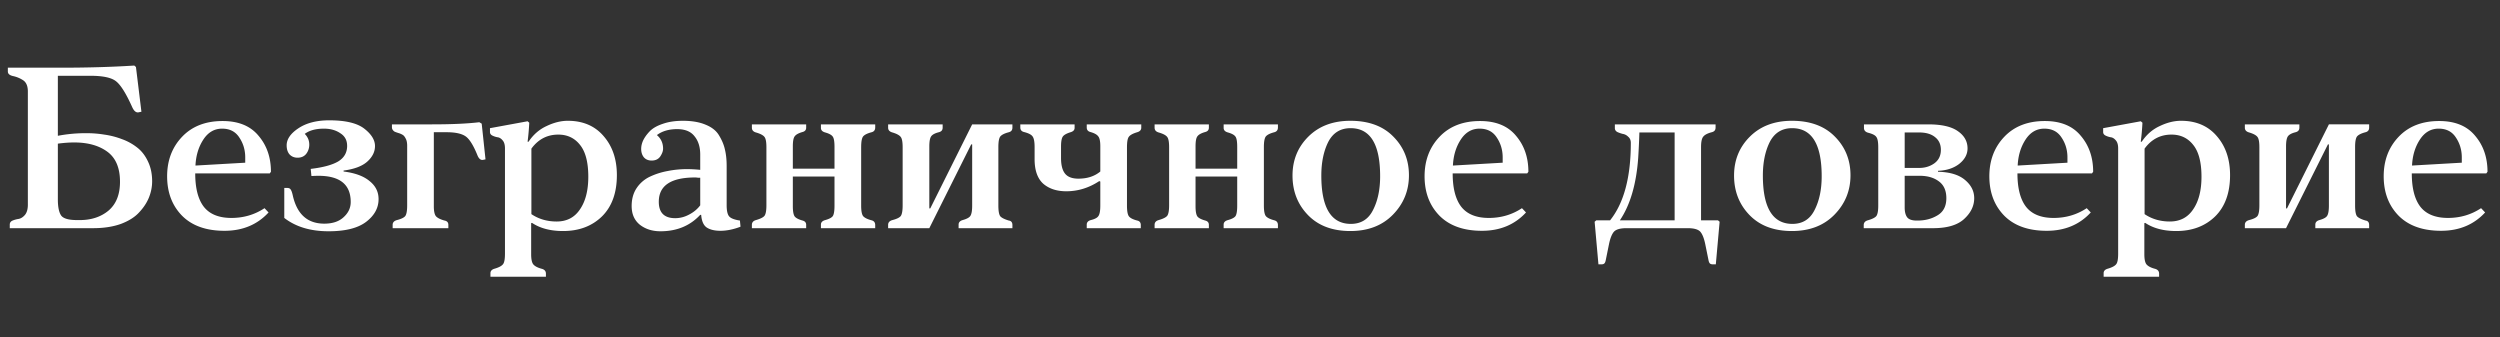 <svg xmlns="http://www.w3.org/2000/svg" fill="none" viewBox="0 0 252 34"><rect x="0" y="0" width="252" height="34" fill="#333333" stroke="none"/><path fill="#fff" d="M2.808 20.624v-11.4c0-.56-.168-.944-.504-1.152a2.974 2.974 0 0 0-1.008-.408c-.336-.08-.504-.232-.504-.456v-.384h5.304c2.72 0 5.2-.072 7.44-.216l.168.144.552 4.512-.24.048c-.272.08-.504-.096-.696-.528-.624-1.392-1.176-2.264-1.656-2.616-.464-.352-1.312-.528-2.544-.528H5.832v6.048a15.046 15.046 0 0 1 2.856-.264c.64 0 1.248.048 1.824.144a8.06 8.06 0 0 1 1.776.456 5.403 5.403 0 0 1 1.56.864c.448.352.808.824 1.08 1.416.272.576.408 1.232.408 1.968 0 .544-.104 1.08-.312 1.608-.208.528-.536 1.032-.984 1.512-.432.48-1.048.872-1.848 1.176-.8.288-1.736.432-2.808.432h-8.4v-.36c0-.192.096-.328.288-.408.192-.08.4-.136.624-.168.224-.048.432-.184.624-.408.192-.24.288-.584.288-1.032Zm3.024-6.144v5.616c0 .768.112 1.312.336 1.632.224.304.76.456 1.608.456h.264c1.168 0 2.136-.32 2.904-.96.768-.656 1.152-1.624 1.152-2.904 0-1.392-.424-2.4-1.272-3.024-.848-.624-1.96-.936-3.336-.936-.512 0-1.064.04-1.656.12Zm16.607-2.28c1.6 0 2.808.496 3.624 1.488.832.976 1.248 2.184 1.248 3.624l-.12.168h-7.512c0 1.488.288 2.608.864 3.36.592.752 1.52 1.128 2.784 1.128 1.232 0 2.344-.328 3.336-.984l.408.432c-1.136 1.232-2.616 1.848-4.44 1.848-1.84 0-3.264-.504-4.272-1.512-1.008-1.024-1.512-2.352-1.512-3.984 0-1.6.504-2.928 1.512-3.984s2.368-1.584 4.08-1.584Zm-.048.768c-.784 0-1.416.368-1.896 1.104-.48.736-.744 1.608-.792 2.616l5.016-.288v-.528c0-.752-.2-1.424-.6-2.016-.384-.592-.96-.888-1.728-.888Zm12.599 1.728c0-.56-.231-.984-.695-1.272-.448-.304-.992-.456-1.632-.456-.832 0-1.48.176-1.944.528.304.304.456.664.456 1.08a1.5 1.5 0 0 1-.312.936c-.208.256-.496.384-.864.384-.336 0-.608-.112-.816-.336-.192-.224-.288-.528-.288-.912 0-.624.4-1.2 1.2-1.728.8-.528 1.832-.792 3.096-.792 1.632 0 2.808.28 3.528.84.72.56 1.08 1.144 1.08 1.752 0 .576-.256 1.096-.768 1.56-.512.464-1.312.768-2.4.912v.096c1.152.144 2.024.464 2.616.96.608.48.912 1.088.912 1.824 0 .896-.424 1.664-1.272 2.304-.832.624-2.088.936-3.768.936-1.824 0-3.312-.448-4.464-1.344v-3.024h.288c.176 0 .296.056.36.168.08.112.152.32.216.624.432 1.872 1.488 2.808 3.168 2.808.832 0 1.48-.216 1.944-.648.48-.432.72-.944.72-1.536 0-1.76-1.088-2.64-3.264-2.64-.16 0-.392.008-.696.024l-.072-.72c1.232-.144 2.152-.392 2.76-.744.608-.368.912-.896.912-1.584Zm8.74-1.368v7.464c0 .496.073.832.217 1.008.16.176.448.32.864.432.256.048.384.192.384.432V23h-5.616v-.336c0-.24.144-.4.432-.48.432-.112.712-.248.84-.408.128-.176.192-.536.192-1.08v-6c0-.304-.048-.544-.144-.72-.096-.192-.2-.32-.312-.384a1.84 1.84 0 0 0-.456-.192 6.447 6.447 0 0 1-.336-.12.602.602 0 0 1-.192-.168.447.447 0 0 1-.096-.288v-.288h4.032c1.984 0 3.576-.072 4.776-.216l.24.144.384 3.6-.24.048c-.224.048-.408-.088-.552-.408-.416-1.04-.824-1.696-1.224-1.968s-1.032-.408-1.896-.408H43.73Zm12.379 9c1.024 0 1.808-.408 2.352-1.224.56-.816.84-1.912.84-3.288 0-1.456-.28-2.528-.84-3.216-.544-.688-1.272-1.032-2.184-1.032-1.12 0-2.024.472-2.712 1.416v6.6c.736.496 1.584.744 2.544.744Zm1.128-10.152c1.52 0 2.72.512 3.6 1.536.896 1.024 1.344 2.336 1.344 3.936 0 1.792-.504 3.184-1.512 4.176-1.008.976-2.312 1.464-3.912 1.464-1.264 0-2.304-.272-3.12-.816h-.048l-.048.024v3.12c0 .512.072.856.216 1.032.16.192.456.344.888.456.256.08.384.24.384.48v.312h-5.592v-.36c0-.224.144-.376.432-.456.432-.128.712-.28.84-.456.128-.16.192-.512.192-1.056V14.96c0-.368-.08-.64-.24-.816-.16-.192-.336-.296-.528-.312a1.869 1.869 0 0 1-.504-.168c-.16-.08-.24-.2-.24-.36v-.384l3.792-.696.168.144a24.518 24.518 0 0 1-.168 1.92h.096c.48-.72 1.088-1.248 1.824-1.584.736-.352 1.448-.528 2.136-.528Zm10.826 9.816c.48 0 .944-.12 1.392-.36.464-.24.84-.552 1.128-.936v-2.784h-.24a1.984 1.984 0 0 0-.264-.024c-2.448 0-3.672.816-3.672 2.448 0 1.104.552 1.656 1.656 1.656Zm.768-9.816c.928 0 1.704.136 2.328.408.624.256 1.072.624 1.344 1.104.288.48.48.952.576 1.416.112.464.168 1.008.168 1.632v3.936c0 .576.088.96.264 1.152.176.192.536.328 1.08.408 0 .064.008.168.024.312s.024.248.024.312c-.72.272-1.392.408-2.016.408-.592 0-1.056-.112-1.392-.336-.32-.224-.504-.648-.552-1.272h-.096c-1.024 1.104-2.36 1.656-4.008 1.656-.816 0-1.504-.216-2.064-.648-.56-.448-.84-1.08-.84-1.896 0-.688.16-1.28.48-1.776a3.301 3.301 0 0 1 1.344-1.176 7.16 7.16 0 0 1 1.8-.576 9.902 9.902 0 0 1 1.992-.192c.384 0 .816.024 1.296.072v-1.536c0-.768-.192-1.384-.576-1.848-.368-.48-.952-.72-1.752-.72-.832 0-1.512.2-2.04.6.416.352.624.808.624 1.368 0 .24-.096.504-.288.792-.192.272-.48.408-.864.408-.336 0-.6-.112-.792-.336-.176-.224-.264-.504-.264-.84 0-.272.064-.552.192-.84.144-.304.36-.608.648-.912.304-.32.744-.576 1.32-.768.576-.208 1.256-.312 2.04-.312Zm17.974 2.64v5.904c0 .528.064.88.192 1.056.144.176.432.32.864.432.24.064.36.224.36.48V23H82.75v-.36c0-.224.144-.376.432-.456.4-.112.656-.248.768-.408.112-.176.168-.528.168-1.056v-2.928h-4.2v3c0 .512.064.856.192 1.032.128.16.392.296.792.408.24.064.36.208.36.432V23H75.79v-.336c0-.24.136-.4.408-.48.448-.128.736-.272.864-.432.128-.176.192-.528.192-1.056V14.84c0-.528-.064-.872-.192-1.032-.128-.176-.416-.328-.864-.456-.272-.08-.408-.24-.408-.48v-.336h5.472v.336c0 .224-.12.368-.36.432-.4.112-.664.256-.792.432-.128.16-.192.496-.192 1.008V17h4.2v-2.184c0-.528-.056-.872-.168-1.032-.112-.176-.368-.32-.768-.432-.288-.08-.432-.232-.432-.456v-.36h5.472v.312c0 .256-.12.416-.36.48-.432.112-.72.256-.864.432-.128.176-.192.528-.192 1.056Zm6.87 6.192h.096l4.224-8.472h4.056v.336c0 .24-.12.392-.36.456-.432.112-.72.256-.864.432-.128.176-.192.528-.192 1.056v5.904c0 .544.064.904.192 1.08.144.16.432.304.864.432.24.032.36.184.36.456V23h-5.424v-.36c0-.224.136-.376.408-.456.4-.112.656-.248.768-.408.128-.176.192-.528.192-1.056v-6.168h-.096L93.675 23h-4.152v-.336c0-.24.144-.4.432-.48.432-.112.712-.248.84-.408.128-.176.192-.536.192-1.08V14.84c0-.528-.064-.872-.192-1.032-.128-.176-.408-.328-.84-.456-.288-.08-.432-.24-.432-.48v-.336h5.496v.336c0 .24-.128.392-.384.456-.384.096-.64.232-.768.408-.128.176-.192.52-.192 1.032v6.24Zm19.924-6.168v5.88c0 .544.064.904.192 1.08.128.176.408.32.84.432.24.048.36.2.36.456V23h-5.448v-.36c0-.224.136-.376.408-.456.4-.096.656-.232.768-.408.128-.176.192-.528.192-1.056v-2.424c-.032 0-.064-.016-.096-.048-1.04.688-2.152 1.032-3.336 1.032-.96 0-1.736-.256-2.328-.768-.576-.528-.864-1.352-.864-2.472v-1.224c0-.544-.072-.904-.216-1.08-.128-.176-.416-.32-.864-.432-.24-.064-.36-.216-.36-.456v-.312h5.472v.36c0 .208-.136.352-.408.432-.416.128-.68.28-.792.456-.112.176-.168.512-.168 1.008v1.128c0 .72.136 1.248.408 1.584.272.336.72.504 1.344.504.896 0 1.632-.24 2.208-.72v-2.544c0-.512-.072-.848-.216-1.008-.128-.176-.392-.32-.792-.432-.24-.064-.36-.216-.36-.456v-.312h5.496v.336c0 .224-.136.376-.408.456-.432.128-.712.28-.84.456-.128.16-.192.512-.192 1.056Zm13.8-.024v5.904c0 .528.064.88.192 1.056.144.176.432.32.864.432.24.064.36.224.36.48V23h-5.472v-.36c0-.224.144-.376.432-.456.4-.112.656-.248.768-.408.112-.176.168-.528.168-1.056v-2.928h-4.2v3c0 .512.064.856.192 1.032.128.16.392.296.792.408.24.064.36.208.36.432V23h-5.472v-.336c0-.24.136-.4.408-.48.448-.128.736-.272.864-.432.128-.176.192-.528.192-1.056V14.84c0-.528-.064-.872-.192-1.032-.128-.176-.416-.328-.864-.456-.272-.08-.408-.24-.408-.48v-.336h5.472v.336c0 .224-.12.368-.36.432-.4.112-.664.256-.792.432-.128.16-.192.496-.192 1.008V17h4.2v-2.184c0-.528-.056-.872-.168-1.032-.112-.176-.368-.32-.768-.432-.288-.08-.432-.232-.432-.456v-.36h5.472v.312c0 .256-.12.416-.36.48-.432.112-.72.256-.864.432-.128.176-.192.528-.192 1.056Zm2.886 2.88c0-1.552.528-2.856 1.584-3.912 1.072-1.072 2.488-1.608 4.248-1.608 1.84 0 3.28.528 4.32 1.584 1.056 1.056 1.584 2.36 1.584 3.912s-.544 2.88-1.632 3.984c-1.072 1.088-2.496 1.632-4.272 1.632-1.808 0-3.232-.536-4.272-1.608s-1.56-2.4-1.56-3.984Zm2.904 0c0 3.248.992 4.872 2.976 4.872 1.024 0 1.768-.464 2.232-1.392.48-.928.72-2.064.72-3.408 0-3.232-.992-4.848-2.976-4.848-1.024 0-1.776.464-2.256 1.392-.464.928-.696 2.056-.696 3.384Zm16-5.496c1.6 0 2.808.496 3.624 1.488.832.976 1.248 2.184 1.248 3.624l-.12.168h-7.512c0 1.488.288 2.608.864 3.36.592.752 1.52 1.128 2.784 1.128 1.232 0 2.344-.328 3.336-.984l.408.432c-1.136 1.232-2.616 1.848-4.44 1.848-1.84 0-3.264-.504-4.272-1.512-1.008-1.024-1.512-2.352-1.512-3.984 0-1.6.504-2.928 1.512-3.984s2.368-1.584 4.08-1.584Zm-.048.768c-.784 0-1.416.368-1.896 1.104-.48.736-.744 1.608-.792 2.616l5.016-.288v-.528c0-.752-.2-1.424-.6-2.016-.384-.592-.96-.888-1.728-.888Zm15.989 2.952c-.192 2.656-.808 4.752-1.848 6.288h5.52v-8.856h-3.552a76.342 76.342 0 0 1-.12 2.568Zm-4.224 6.288h1.392c1.392-1.744 2.088-4.344 2.088-7.8 0-.272-.088-.48-.264-.624a.977.977 0 0 0-.552-.288 3.216 3.216 0 0 1-.552-.192c-.16-.096-.24-.224-.24-.384v-.384h10.152v.336c0 .24-.128.392-.384.456-.432.112-.72.264-.864.456-.144.176-.216.528-.216 1.056v7.368h1.704l.168.144-.384 4.296h-.288c-.144 0-.248-.032-.312-.096s-.112-.184-.144-.36l-.312-1.536c-.128-.64-.304-1.08-.528-1.32-.224-.224-.64-.336-1.248-.336h-6.168c-.608 0-1.024.112-1.248.336-.224.24-.4.68-.528 1.32l-.312 1.536c-.032.176-.08.296-.144.36-.064.064-.168.096-.312.096h-.288l-.384-4.296.168-.144Zm13.887-4.512c0-1.552.528-2.856 1.584-3.912 1.072-1.072 2.488-1.608 4.248-1.608 1.84 0 3.28.528 4.32 1.584 1.056 1.056 1.584 2.36 1.584 3.912s-.544 2.88-1.632 3.984c-1.072 1.088-2.496 1.632-4.272 1.632-1.808 0-3.232-.536-4.272-1.608s-1.56-2.4-1.56-3.984Zm2.904 0c0 3.248.992 4.872 2.976 4.872 1.024 0 1.768-.464 2.232-1.392.48-.928.72-2.064.72-3.408 0-3.232-.992-4.848-2.976-4.848-1.024 0-1.776.464-2.256 1.392-.464.928-.696 2.056-.696 3.384Zm14.295-4.344v3.576h1.464c.577 0 1.08-.152 1.512-.456.448-.32.672-.776.672-1.368 0-.544-.191-.968-.576-1.272-.384-.32-.919-.48-1.608-.48h-1.464ZM194.848 23h-6.984v-.312c0-.24.136-.4.408-.48.448-.128.736-.272.864-.432.128-.176.192-.528.192-1.056v-5.856c0-.544-.064-.896-.192-1.056-.112-.176-.392-.32-.84-.432-.272-.08-.408-.24-.408-.48v-.36h6.48c1.361 0 2.361.232 3 .696.64.448.96 1.024.96 1.728 0 .592-.28 1.112-.84 1.56-.56.432-1.272.664-2.136.696v.096c1.216.032 2.128.312 2.736.84.608.512.912 1.12.912 1.824 0 .784-.344 1.488-1.032 2.112-.672.608-1.711.912-3.12.912Zm-2.856-5.28v3.192c0 .448.088.784.264 1.008.176.208.488.312.936.312h.096c.769 0 1.44-.176 2.016-.528.592-.352.888-.928.888-1.728 0-.768-.256-1.336-.768-1.704-.496-.368-1.136-.552-1.92-.552h-1.512Zm14.126-5.52c1.6 0 2.808.496 3.624 1.488.832.976 1.248 2.184 1.248 3.624l-.12.168h-7.512c0 1.488.288 2.608.864 3.36.592.752 1.52 1.128 2.784 1.128 1.232 0 2.344-.328 3.336-.984l.408.432c-1.136 1.232-2.616 1.848-4.44 1.848-1.84 0-3.264-.504-4.272-1.512-1.008-1.024-1.512-2.352-1.512-3.984 0-1.6.504-2.928 1.512-3.984s2.368-1.584 4.08-1.584Zm-.048.768c-.784 0-1.416.368-1.896 1.104-.48.736-.744 1.608-.792 2.616l5.016-.288v-.528c0-.752-.2-1.424-.6-2.016-.384-.592-.96-.888-1.728-.888Zm12.648 9.36c1.024 0 1.808-.408 2.352-1.224.56-.816.84-1.912.84-3.288 0-1.456-.28-2.528-.84-3.216-.544-.688-1.272-1.032-2.184-1.032-1.12 0-2.024.472-2.712 1.416v6.6c.736.496 1.584.744 2.544.744Zm1.128-10.152c1.52 0 2.72.512 3.6 1.536.896 1.024 1.344 2.336 1.344 3.936 0 1.792-.504 3.184-1.512 4.176-1.008.976-2.312 1.464-3.912 1.464-1.264 0-2.304-.272-3.12-.816h-.048l-.048.024v3.12c0 .512.072.856.216 1.032.16.192.456.344.888.456.256.08.384.24.384.48v.312h-5.592v-.36c0-.224.144-.376.432-.456.432-.128.712-.28.84-.456.128-.16.192-.512.192-1.056V14.96c0-.368-.08-.64-.24-.816-.16-.192-.336-.296-.528-.312a1.869 1.869 0 0 1-.504-.168c-.16-.08-.24-.2-.24-.36v-.384l3.792-.696.168.144a24.518 24.518 0 0 1-.168 1.92h.096c.48-.72 1.088-1.248 1.824-1.584.736-.352 1.448-.528 2.136-.528Zm10.587 8.832h.096l4.224-8.472h4.056v.336c0 .24-.12.392-.36.456-.432.112-.72.256-.864.432-.128.176-.192.528-.192 1.056v5.904c0 .544.064.904.192 1.08.144.16.432.304.864.432.24.032.36.184.36.456V23h-5.424v-.36c0-.224.136-.376.408-.456.4-.112.656-.248.768-.408.128-.176.192-.528.192-1.056v-6.168h-.096L230.433 23h-4.152v-.336c0-.24.144-.4.432-.48.432-.112.712-.248.84-.408.128-.176.192-.536.192-1.08V14.84c0-.528-.064-.872-.192-1.032-.128-.176-.408-.328-.84-.456-.288-.08-.432-.24-.432-.48v-.336h5.496v.336c0 .24-.128.392-.384.456-.384.096-.64.232-.768.408-.128.176-.192.52-.192 1.032v6.24Zm15.435-8.808c1.6 0 2.808.496 3.624 1.488.832.976 1.248 2.184 1.248 3.624l-.12.168h-7.512c0 1.488.288 2.608.864 3.36.592.752 1.52 1.128 2.784 1.128 1.232 0 2.344-.328 3.336-.984l.408.432c-1.136 1.232-2.616 1.848-4.44 1.848-1.84 0-3.264-.504-4.272-1.512-1.008-1.024-1.512-2.352-1.512-3.984 0-1.6.504-2.928 1.512-3.984s2.368-1.584 4.08-1.584Zm-.048.768c-.784 0-1.416.368-1.896 1.104-.48.736-.744 1.608-.792 2.616l5.016-.288v-.528c0-.752-.2-1.424-.6-2.016-.384-.592-.96-.888-1.728-.888Z"/></svg>